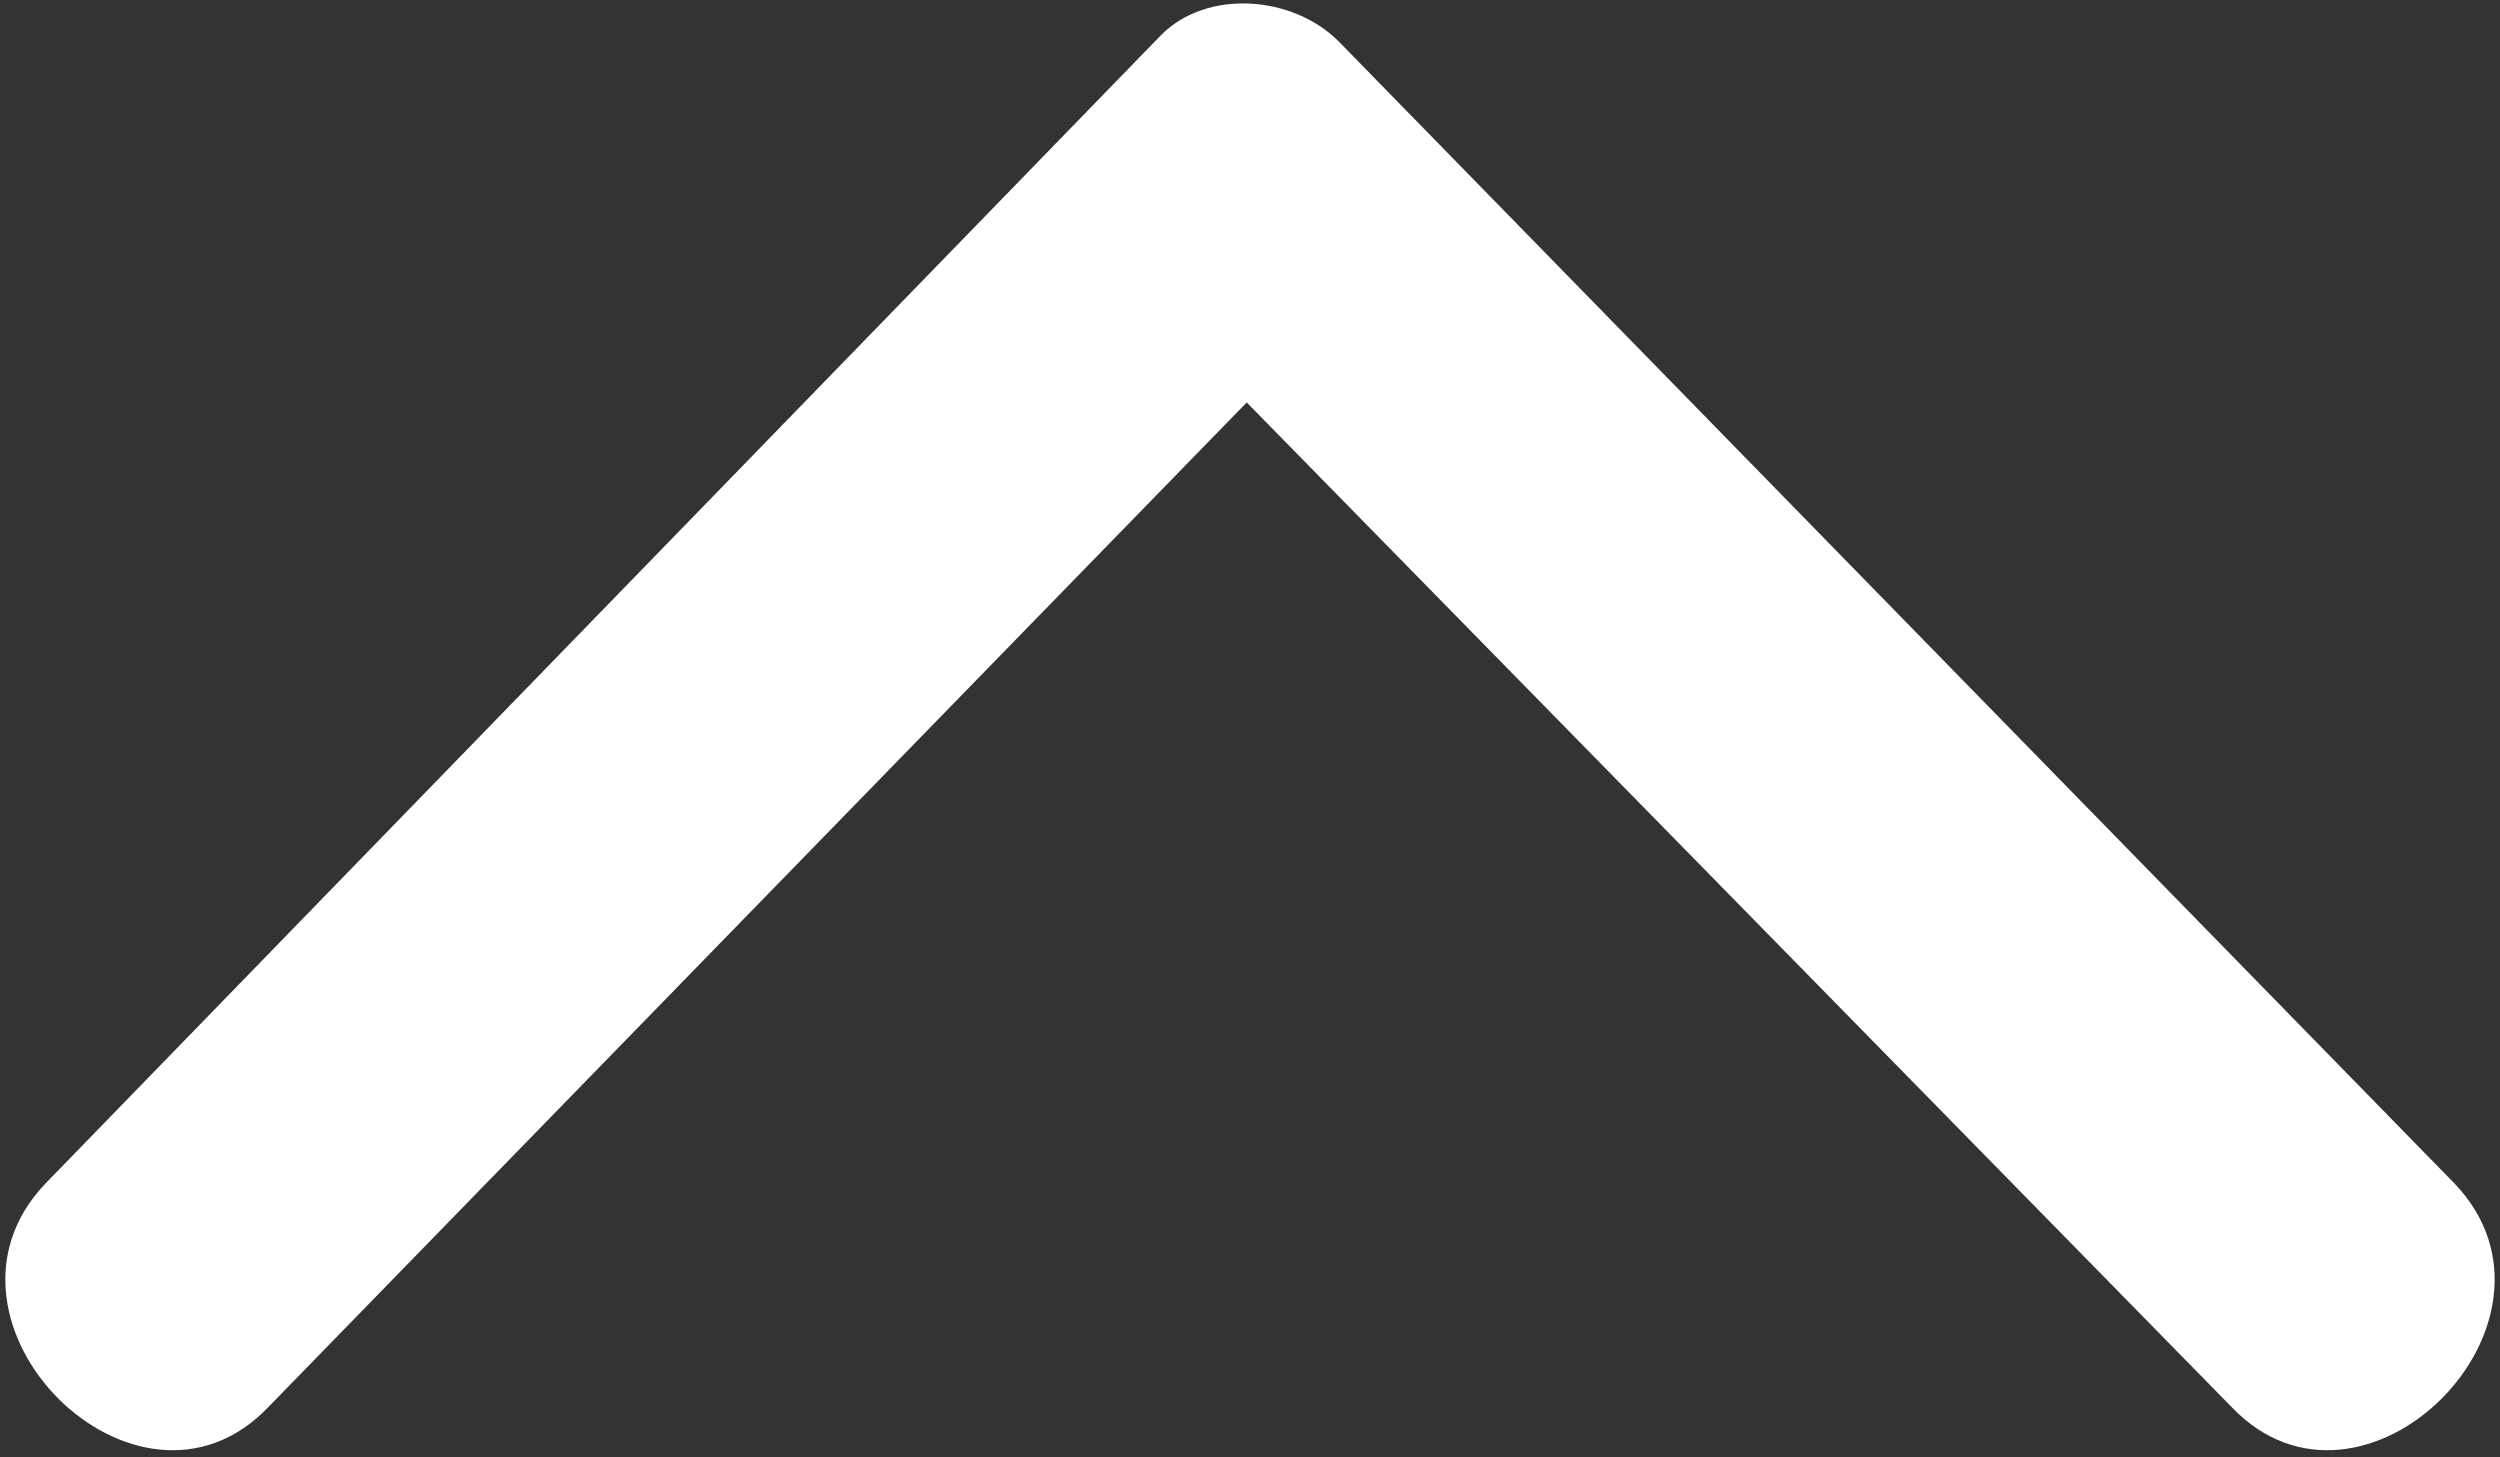 <?xml version="1.0" encoding="utf-8"?>
<!-- Generator: Adobe Illustrator 23.0.2, SVG Export Plug-In . SVG Version: 6.00 Build 0)  -->
<svg version="1.1" id="Layer_1" xmlns="http://www.w3.org/2000/svg" xmlns:xlink="http://www.w3.org/1999/xlink" x="0px" y="0px"
	 viewBox="0 0 380.8 222" style="enable-background:new 0 0 380.8 222;" xml:space="preserve">
<rect x="0" y="0" width="380.8" height="222" fill="#333333" stroke="none"/>
<style type="text/css">
	.st0{fill-rule:evenodd;clip-rule:evenodd;fill:#FFFFFF;}
</style>
<g>
	<path class="st0" d="M40.9,214.3l149-153l150,153c20,21,54-13,34-34l-170-174c-7-7-20-8-27-1l-170,175
		C-13.1,201.3,20.9,235.3,40.9,214.3z"/>
</g>
</svg>